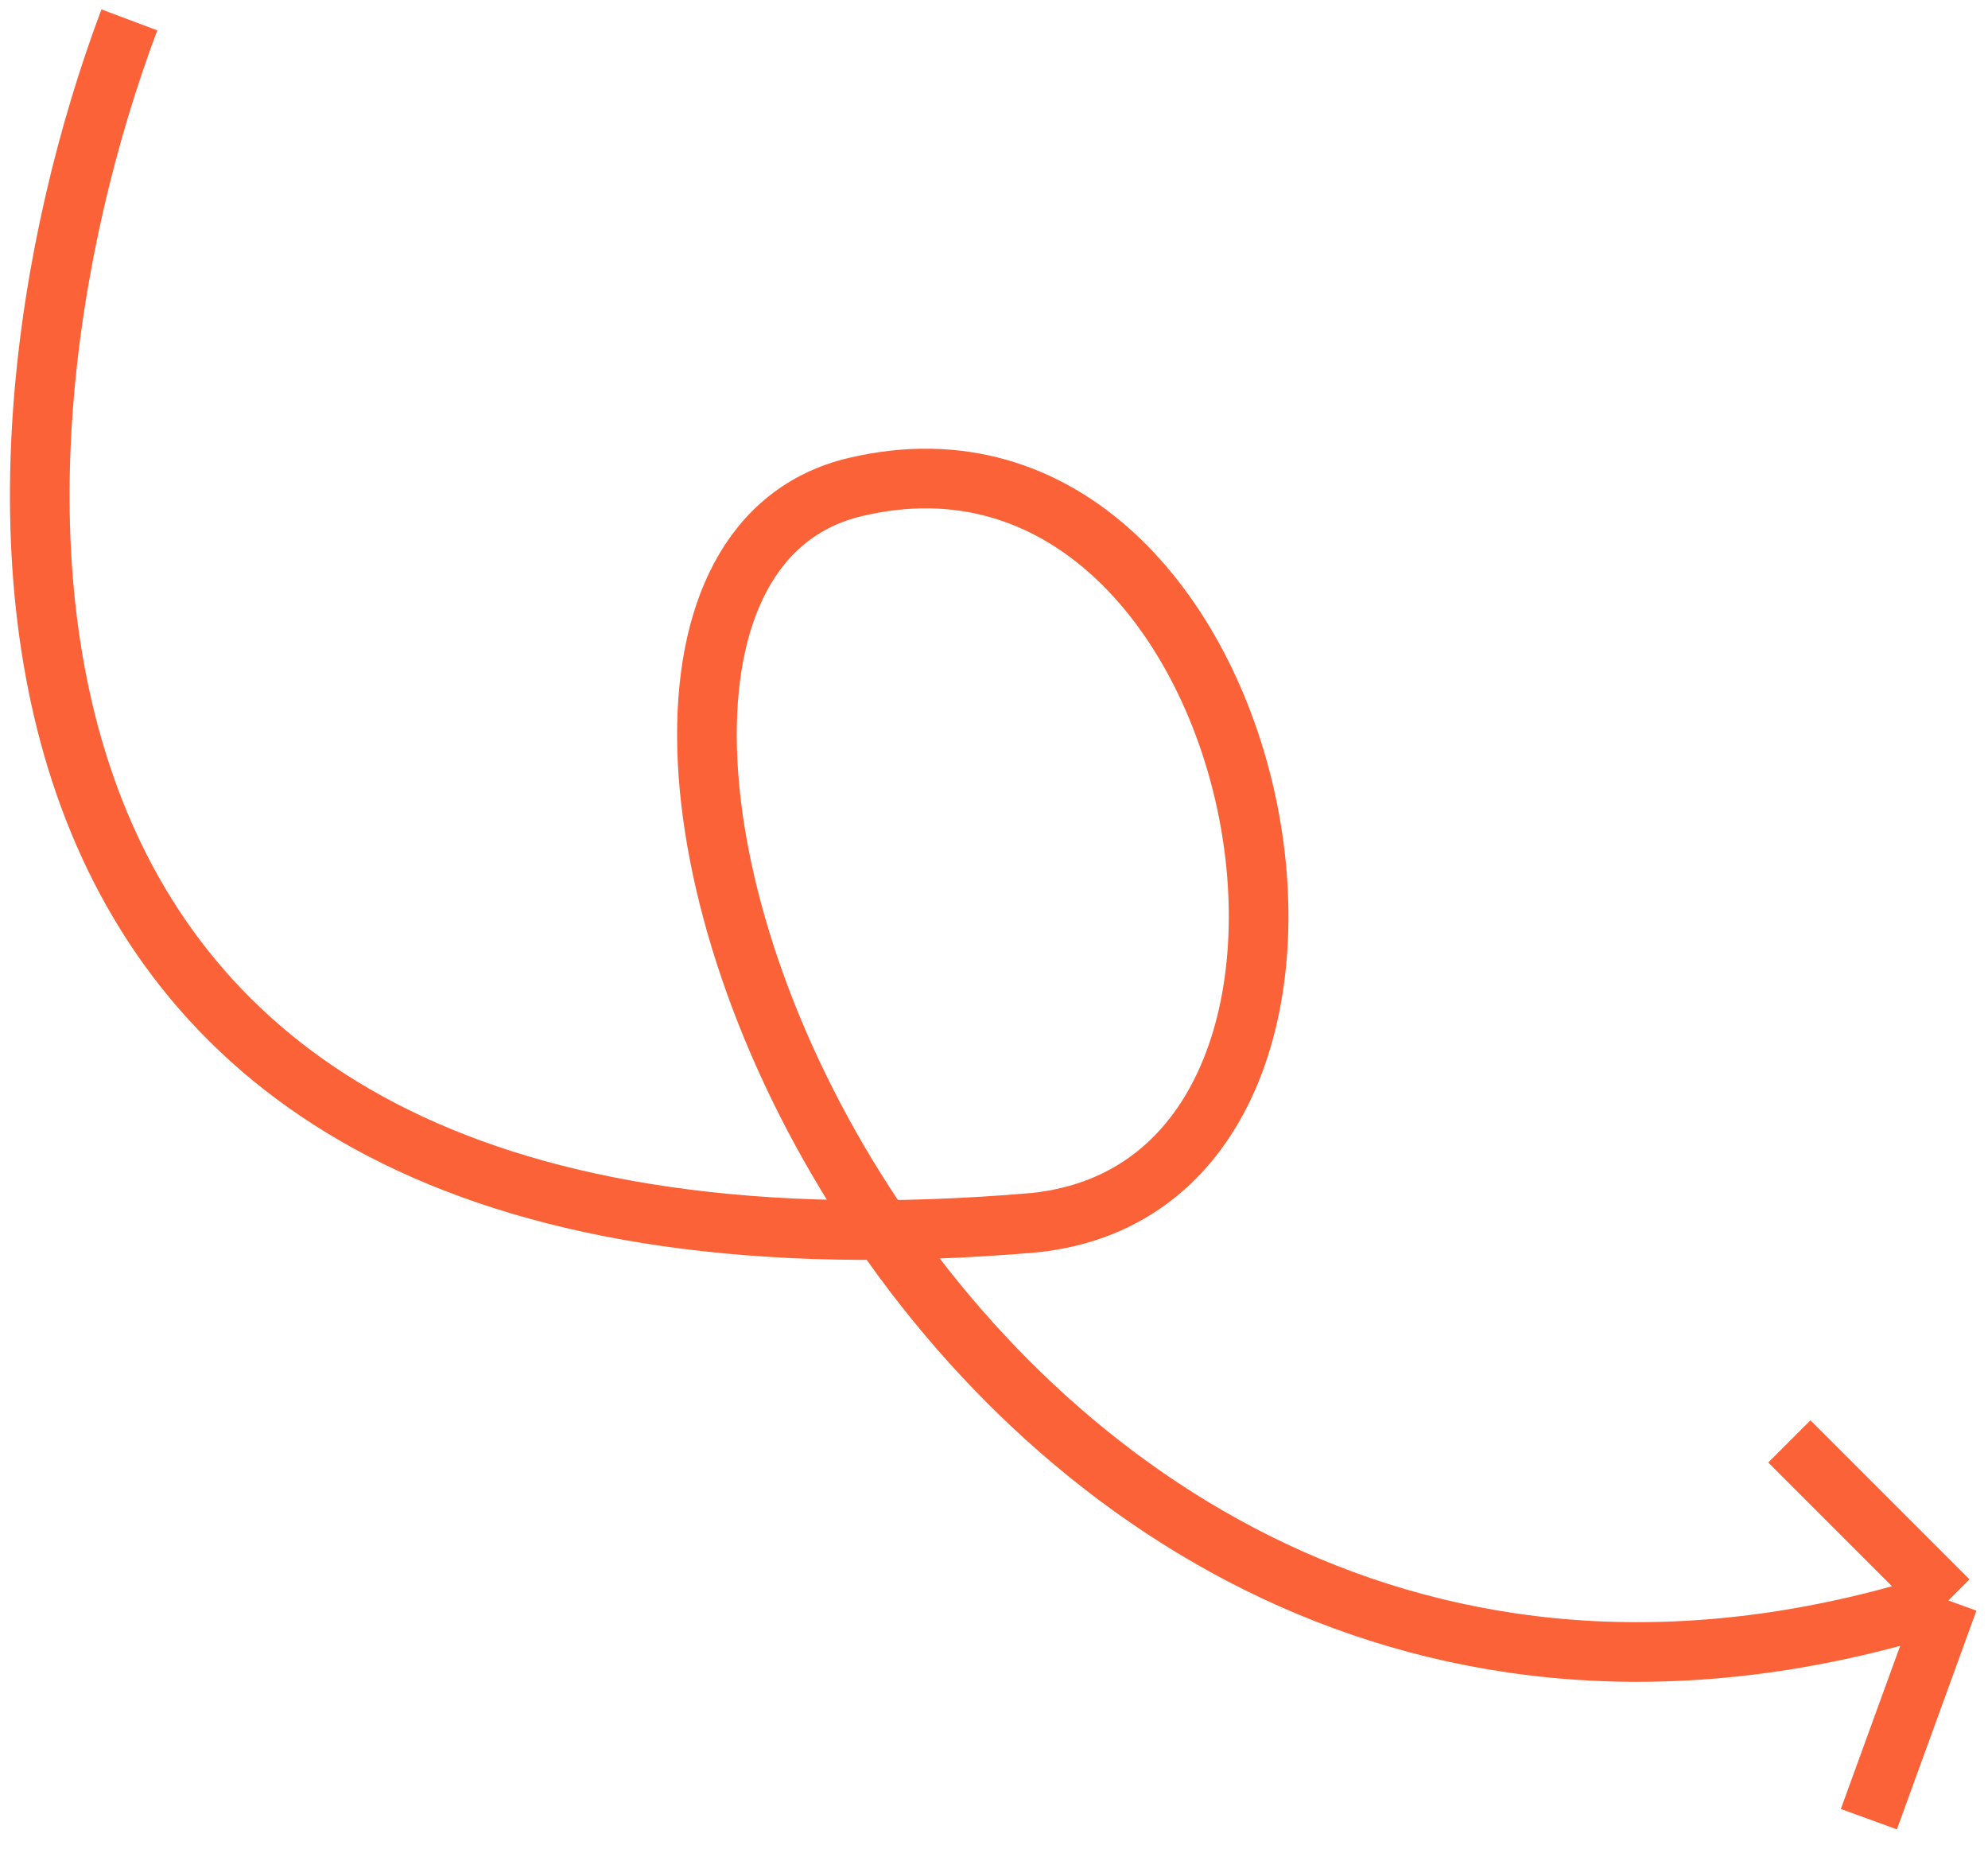 <svg width="100" height="93" viewBox="0 0 100 93" fill="none" xmlns="http://www.w3.org/2000/svg">
<path d="M6.507 1C-1.826 23.167 -4.393 66.3 52.007 61.5C71.507 59.5 64.007 19.5 43.007 24.5C22.007 29.5 47.007 97 98.007 80.5M98.007 80.5L90.007 72.5M98.007 80.5L94.007 91.5" stroke="#FB6238" stroke-width="3"/>
</svg>
